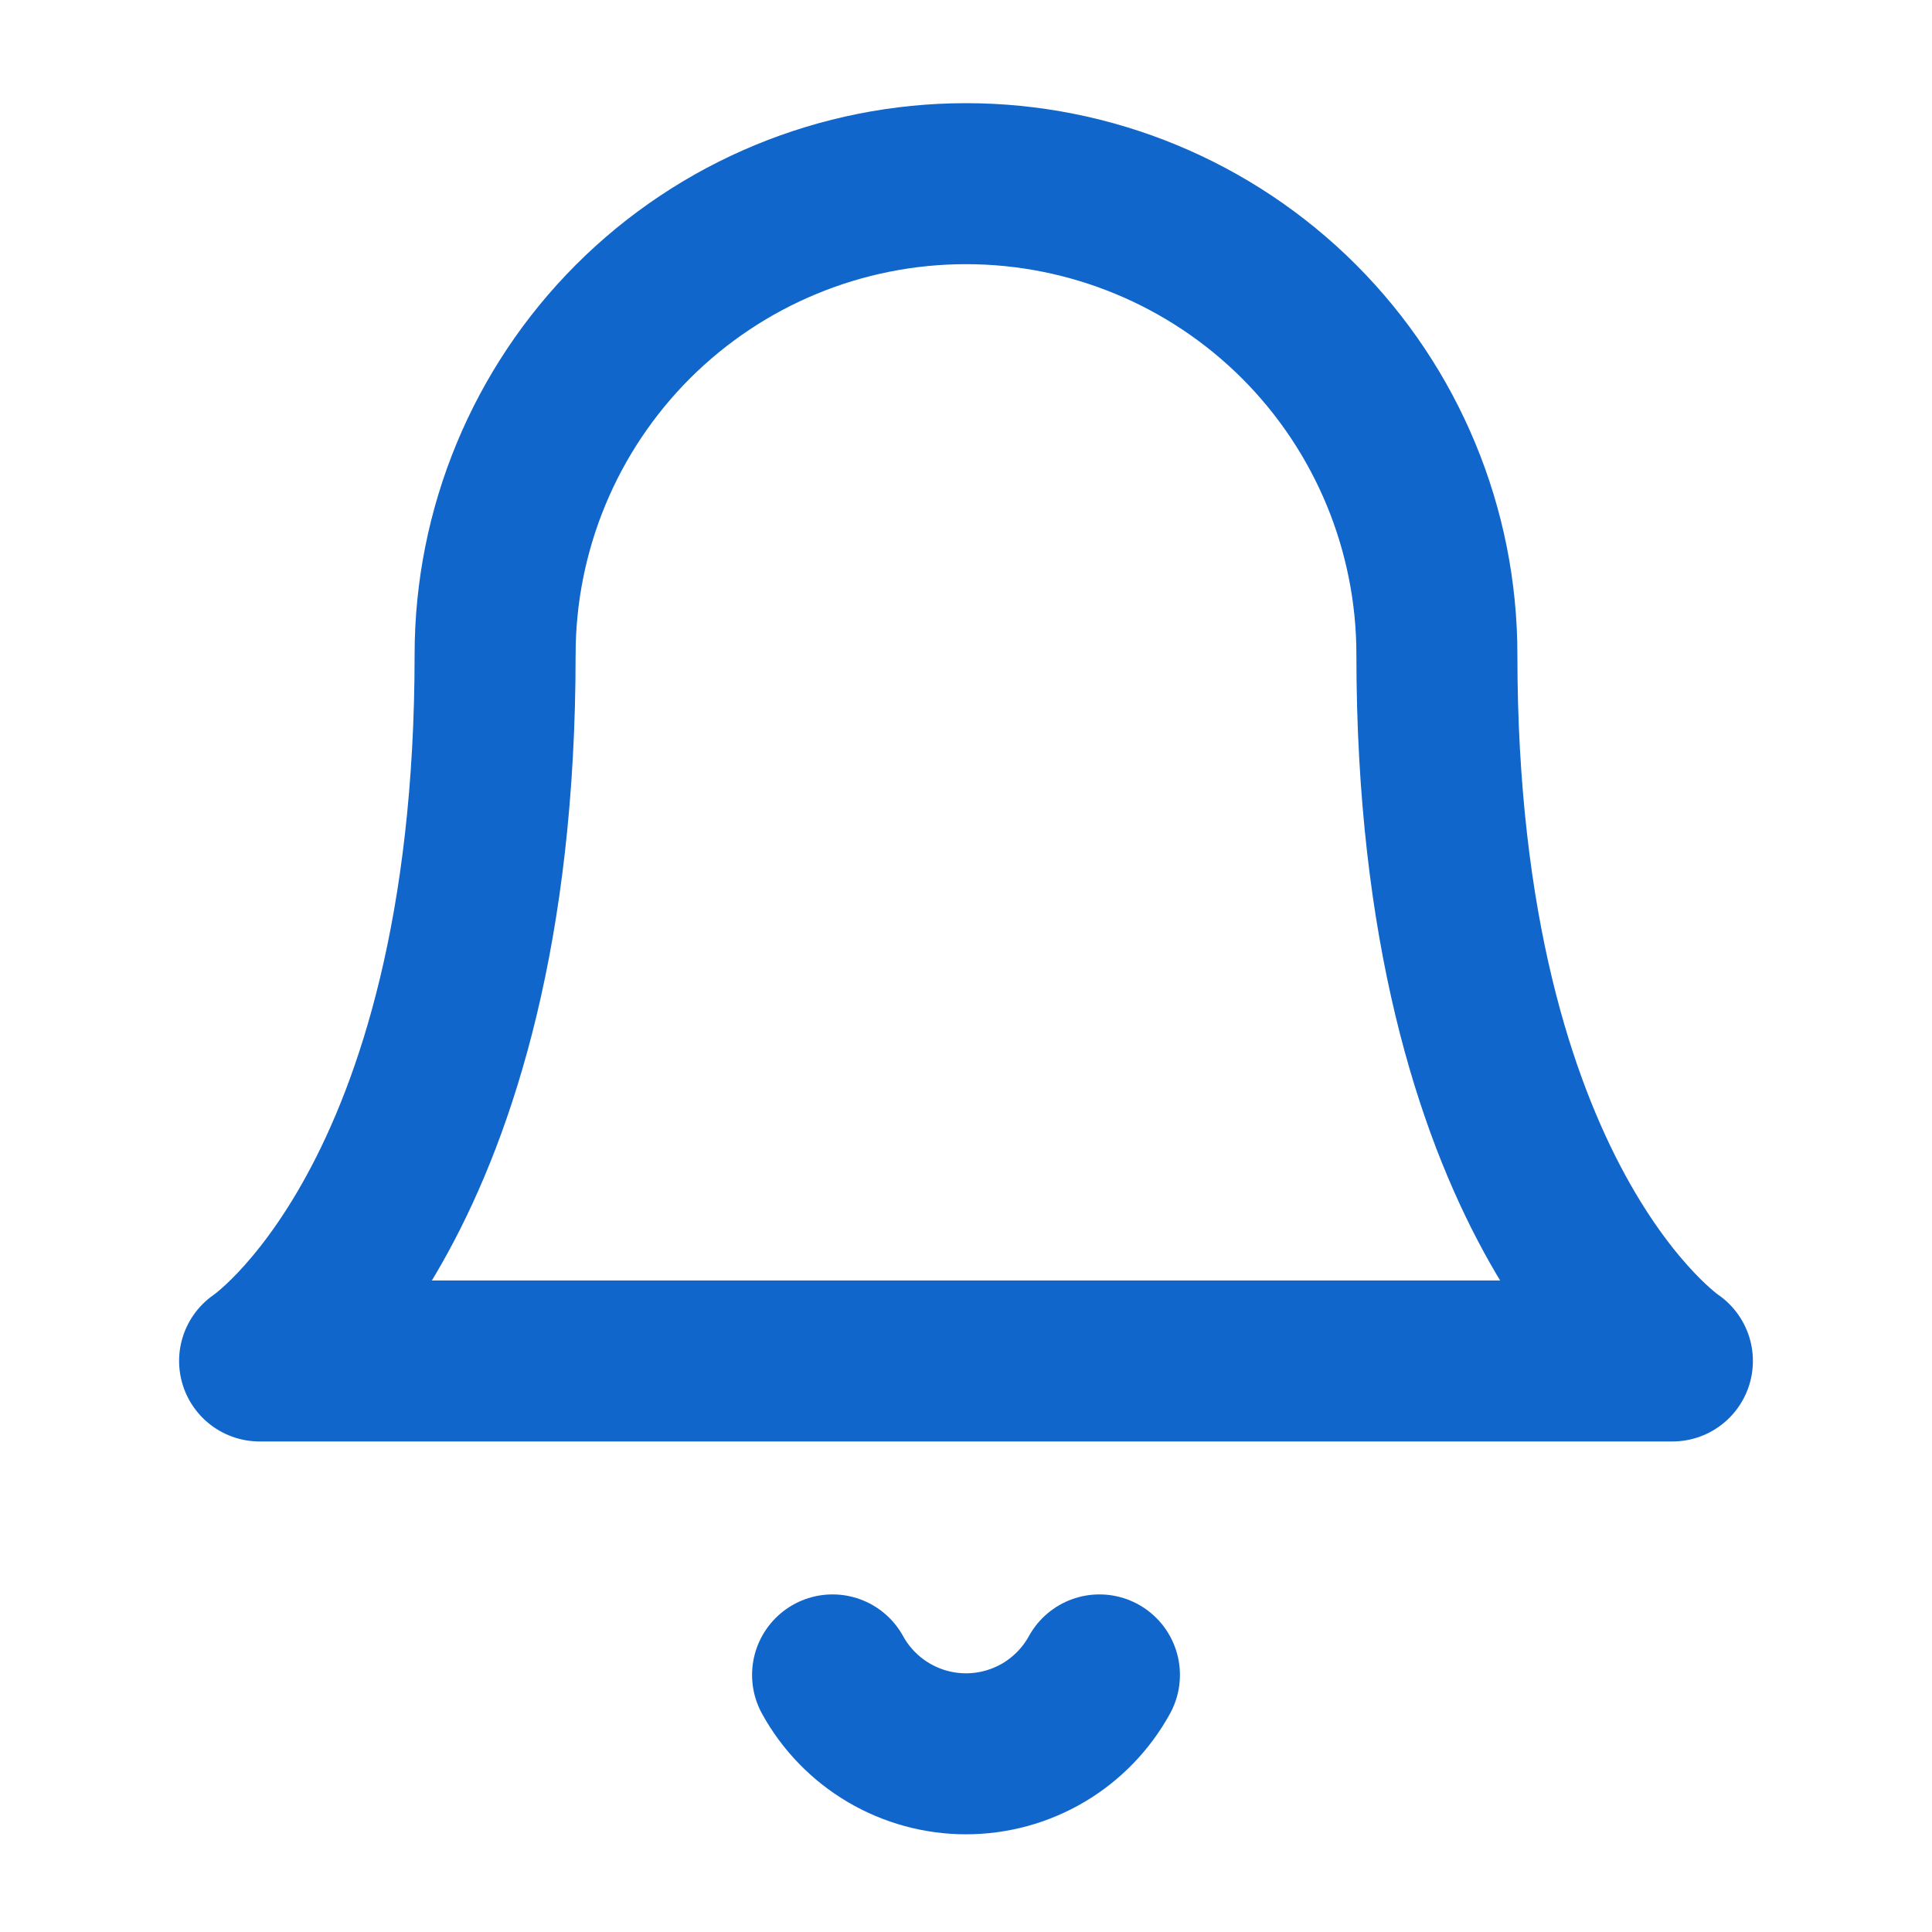<svg width="30" height="30" viewBox="0 0 30 30" fill="none" xmlns="http://www.w3.org/2000/svg">
<path d="M7.688 10.164C7.688 8.225 8.458 6.365 9.829 4.993C11.201 3.622 13.061 2.852 15 2.852C16.939 2.852 18.799 3.622 20.171 4.993C21.542 6.365 22.312 8.225 22.312 10.164C22.312 18.695 25.969 21.133 25.969 21.133H4.031C4.031 21.133 7.688 18.695 7.688 10.164Z" stroke="#1066CB" stroke-width="2.5" stroke-linecap="round" stroke-linejoin="round"/>
<path d="M12.928 26.008C13.132 26.379 13.432 26.688 13.797 26.904C14.161 27.119 14.577 27.233 15 27.233C15.424 27.233 15.839 27.119 16.204 26.904C16.568 26.688 16.868 26.379 17.072 26.008" stroke="#1066CB" stroke-width="2.5" stroke-linecap="round" stroke-linejoin="round"/>
</svg>
